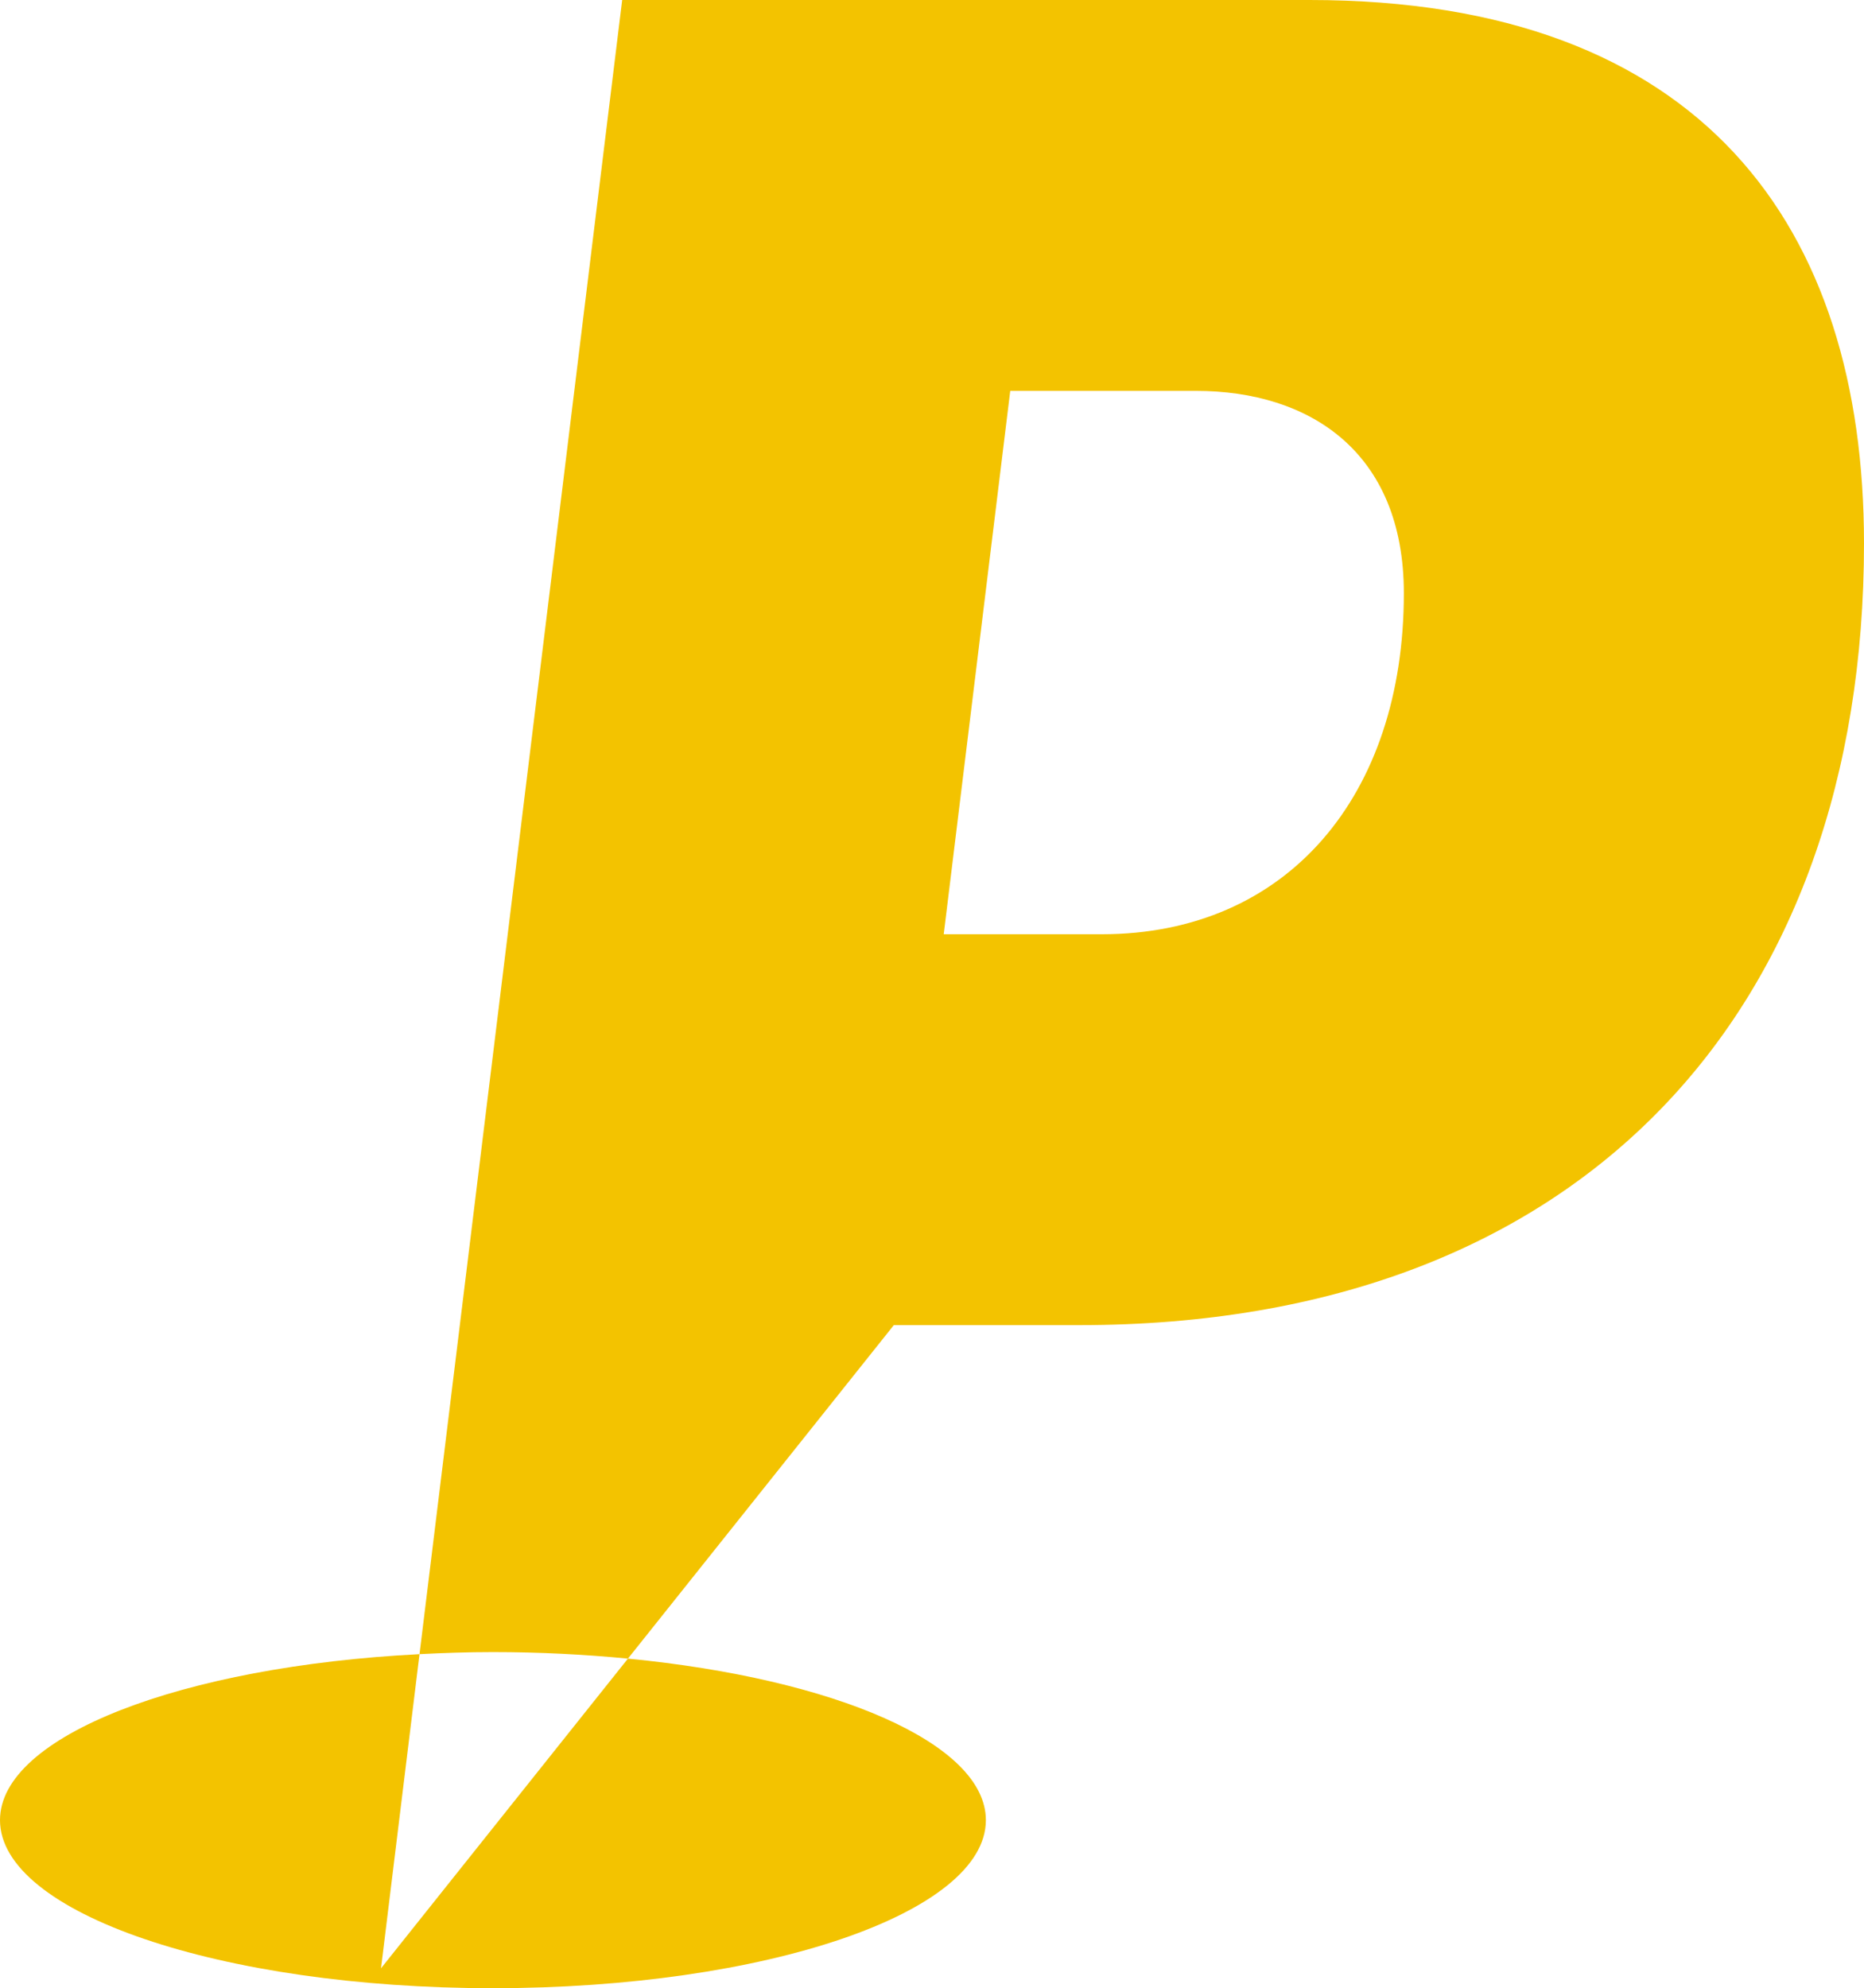 <!-- Generator: Adobe Illustrator 24.0.1, SVG Export Plug-In  -->
<svg version="1.1" xmlns="http://www.w3.org/2000/svg" xmlns:xlink="http://www.w3.org/1999/xlink" x="0px" y="0px"
	 width="864.21px" height="921.689px" viewBox="0 0 864.21 921.689" style="enable-background:new 0 0 864.21 921.689;"
	 xml:space="preserve">
<style type="text/css">
	.st0{fill:#F3C300;}
</style>
<defs>
</defs>
<g>
	<path class="st0" d="M607.173,0H288.462l-93.961,766.83c11.129-0.571,22.441-0.96,34.034-0.96c21.73,0,42.673,1.1,62.591,3.03
		l123.282-154.6h86.111c233.884,0,363.691-146.511,363.691-362.407C864.21,105.382,789.671,0,607.173,0z M510.786,433.098h-73.245
		l30.842-251.894h86.1c52.691,0,96.387,28.276,96.387,93.821C650.869,368.835,596.895,433.098,510.786,433.098z"/>
	<path class="st0" d="M194.501,766.83C84.471,772.443,0,804.693,0,843.78c0,43.039,102.319,77.909,228.535,77.909
		c126.227,0,228.546-34.87,228.546-77.909c0-35.631-70.204-65.593-165.955-74.879L176.654,912.457L194.501,766.83z"/>
</g>
</svg>